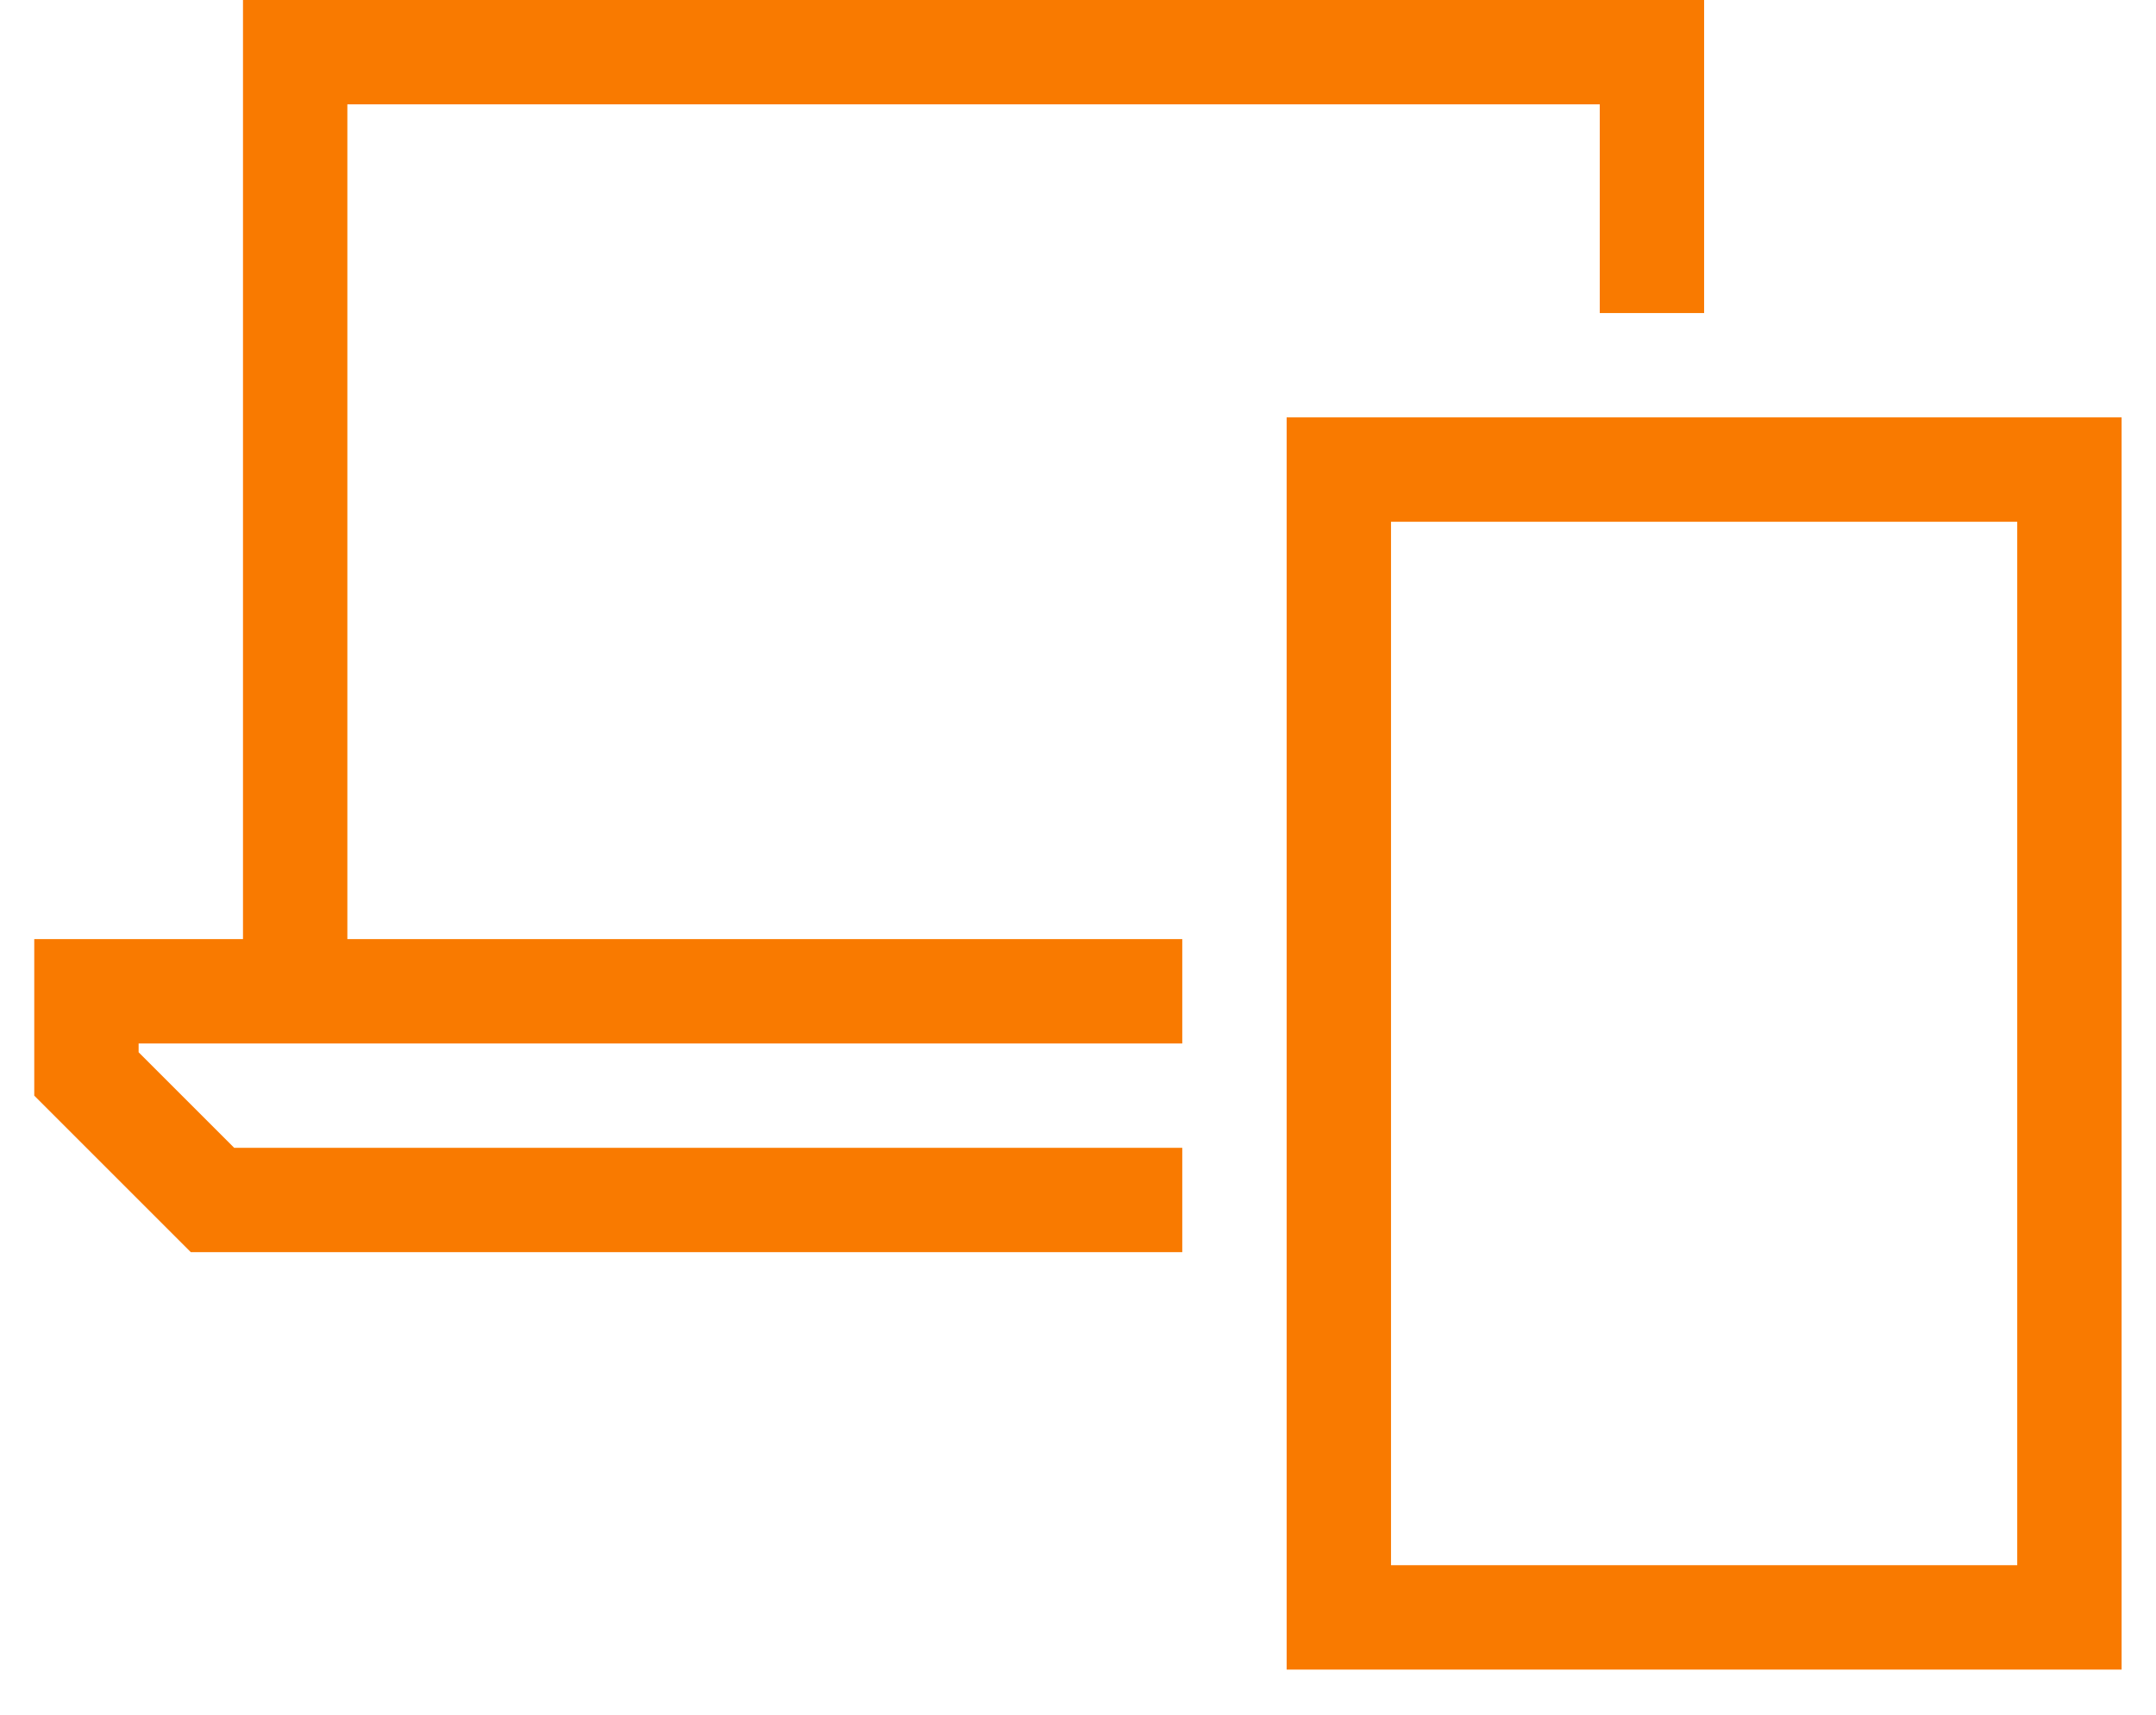 <svg width="44" height="35" viewBox="0 0 44 35" fill="none" xmlns="http://www.w3.org/2000/svg">
<path d="M7.089 2.13H32.648V6.39H34.778V2.13V0H32.648H7.089H4.959V2.13V19.169H2.829H0.699V21.299V22.364L3.894 25.559H24.128V23.429H4.779L2.829 21.479V21.299H4.959H7.089H24.128V19.169H7.089V2.13ZM26.258 34.079H28.388H41.168H43.298V31.949V10.65V8.52H41.168H28.388H26.258V10.65V31.949V34.079ZM41.168 31.949H28.388V10.65H41.168V31.949Z" fill="#F97A00"/>
</svg>
